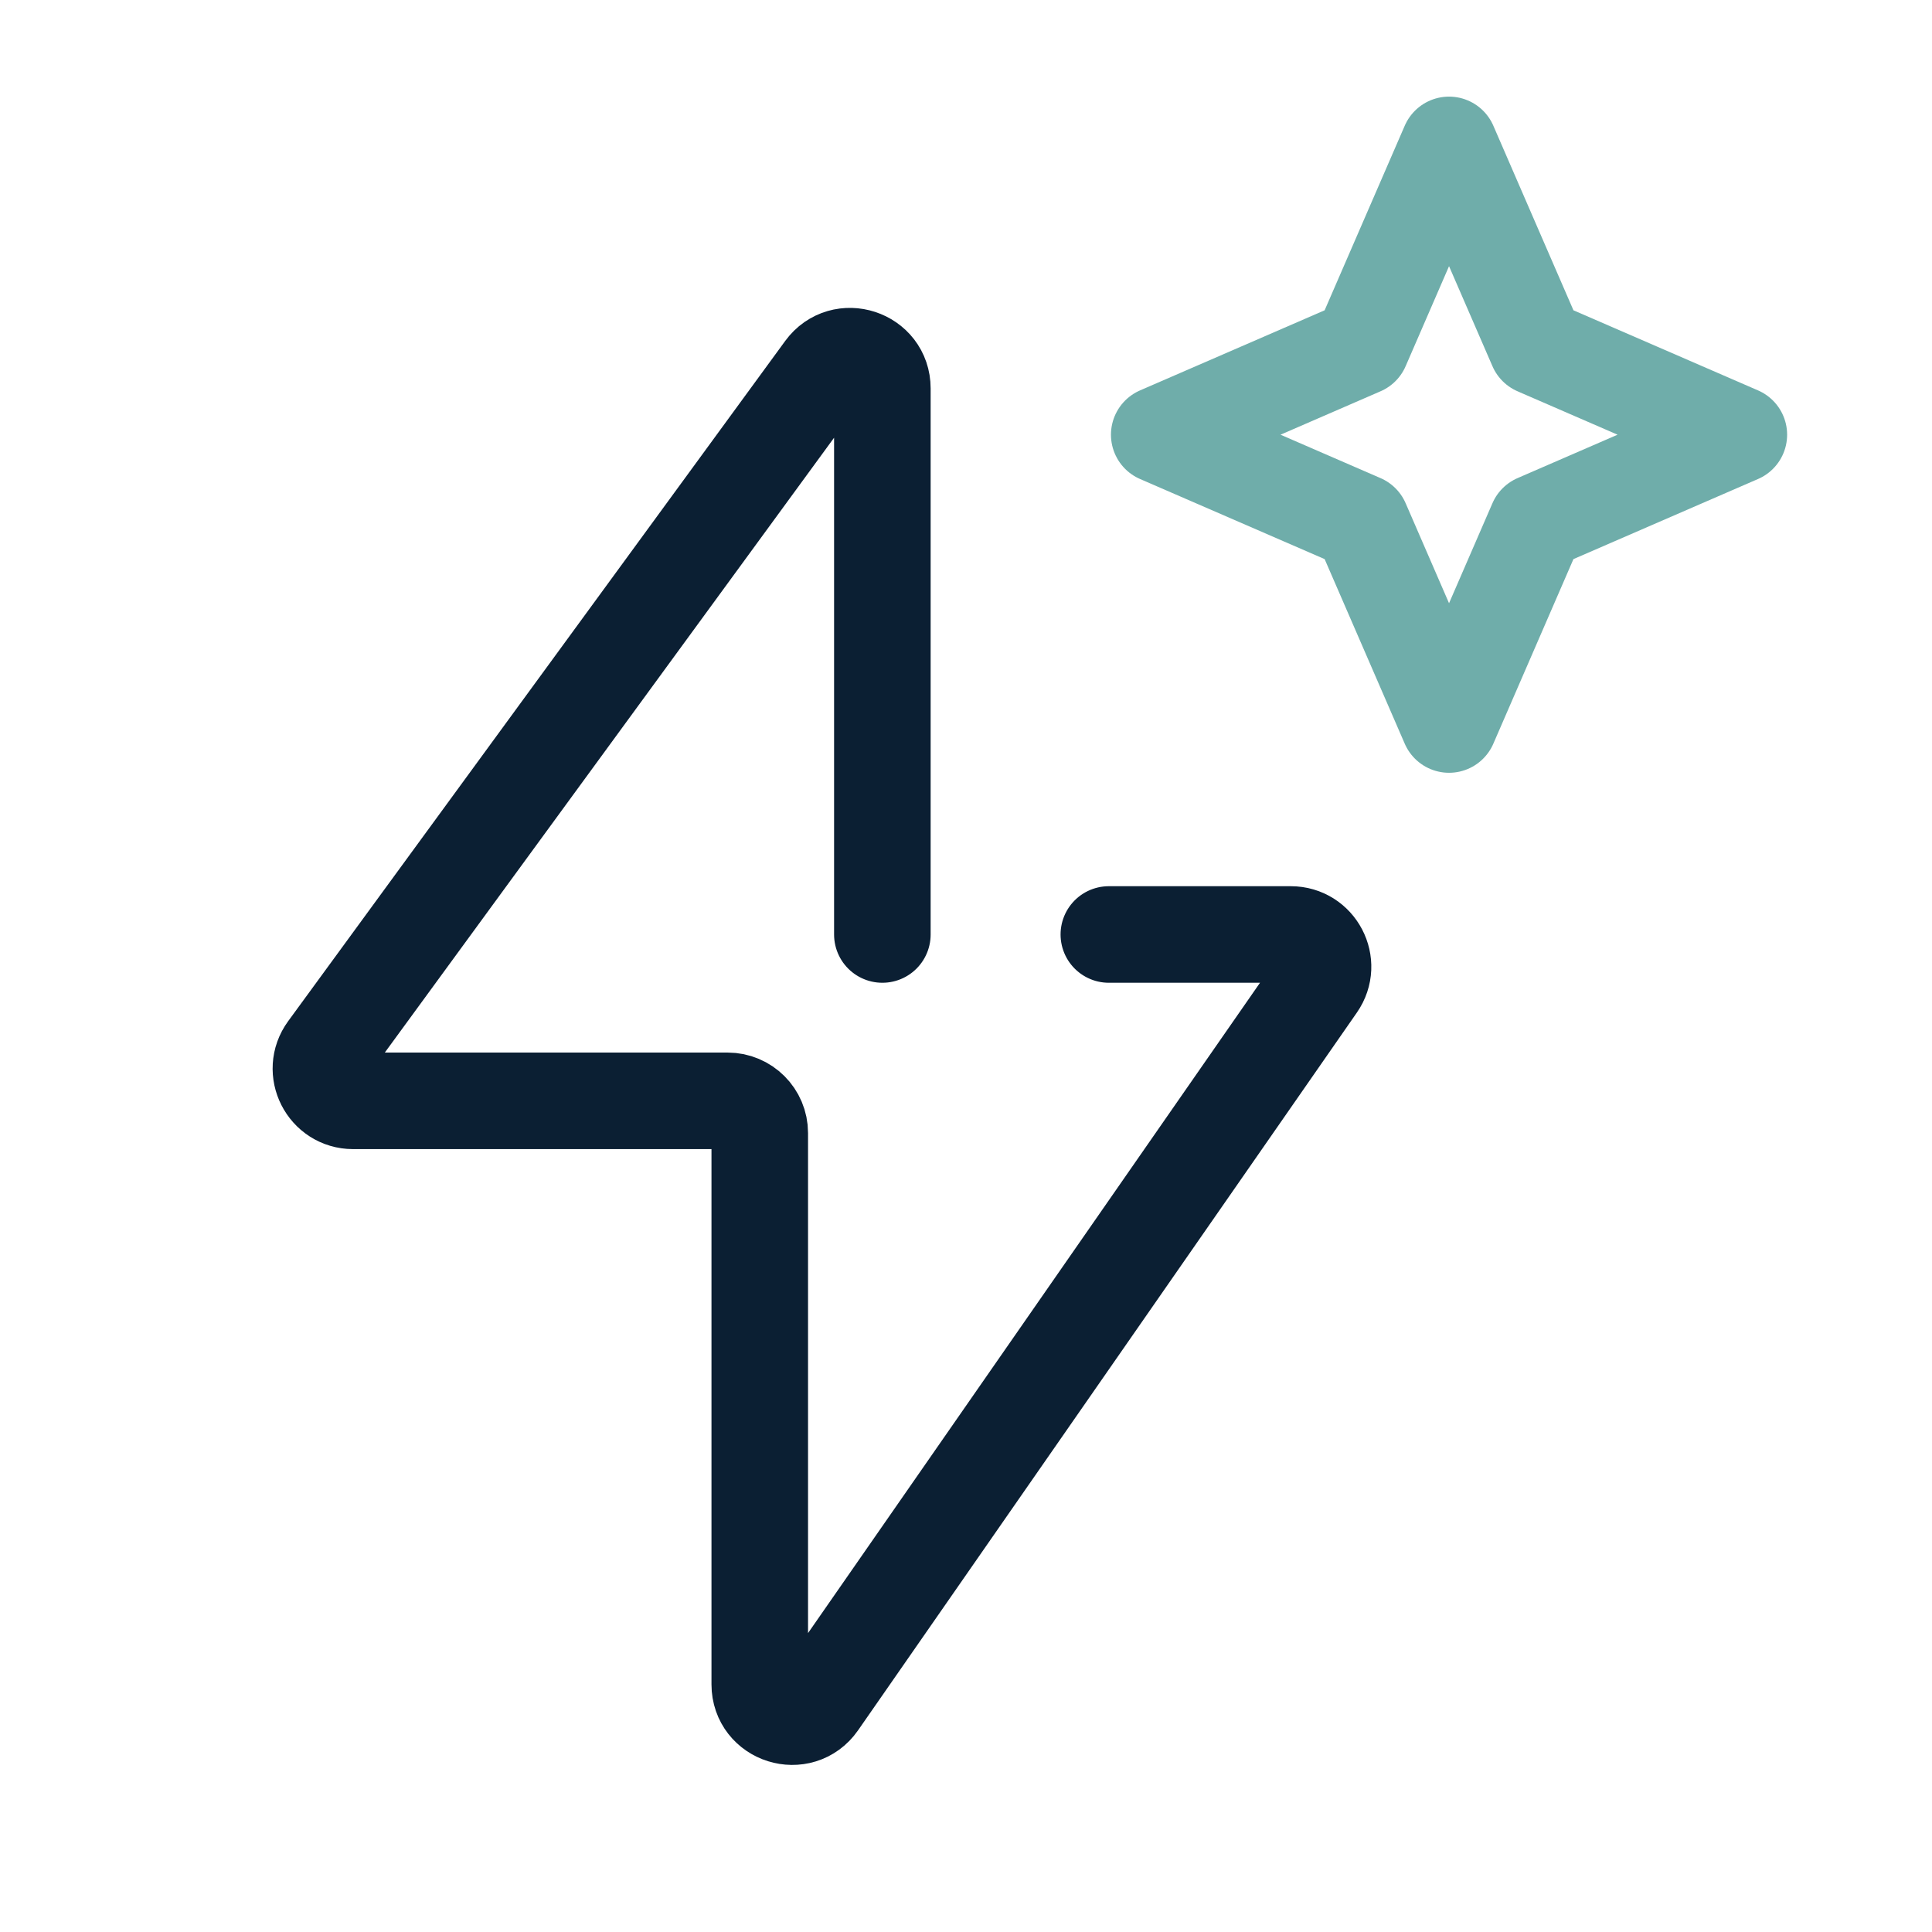 <svg width="48" height="48" viewBox="0 0 48 48" fill="none" xmlns="http://www.w3.org/2000/svg">
<path d="M21.922 23.217V9.65C21.922 8.877 20.933 8.554 20.477 9.178L8.128 26.078C7.742 26.607 8.12 27.35 8.774 27.35H18.076C18.518 27.35 18.876 27.708 18.876 28.15L18.876 41.848C18.876 42.632 19.886 42.948 20.333 42.305L32.726 24.473C33.095 23.942 32.715 23.217 32.069 23.217H27.549" stroke="#0B1F33" stroke-width="2.399" stroke-linecap="round" stroke-linejoin="round"/>
<path d="M36.001 3.6L38.18 8.621L43.201 10.8L38.18 12.979L36.001 18L33.822 12.979L28.801 10.8L33.822 8.621L36.001 3.6Z" stroke="#6FADAA" stroke-width="2.399" stroke-linejoin="round"/>
</svg>
